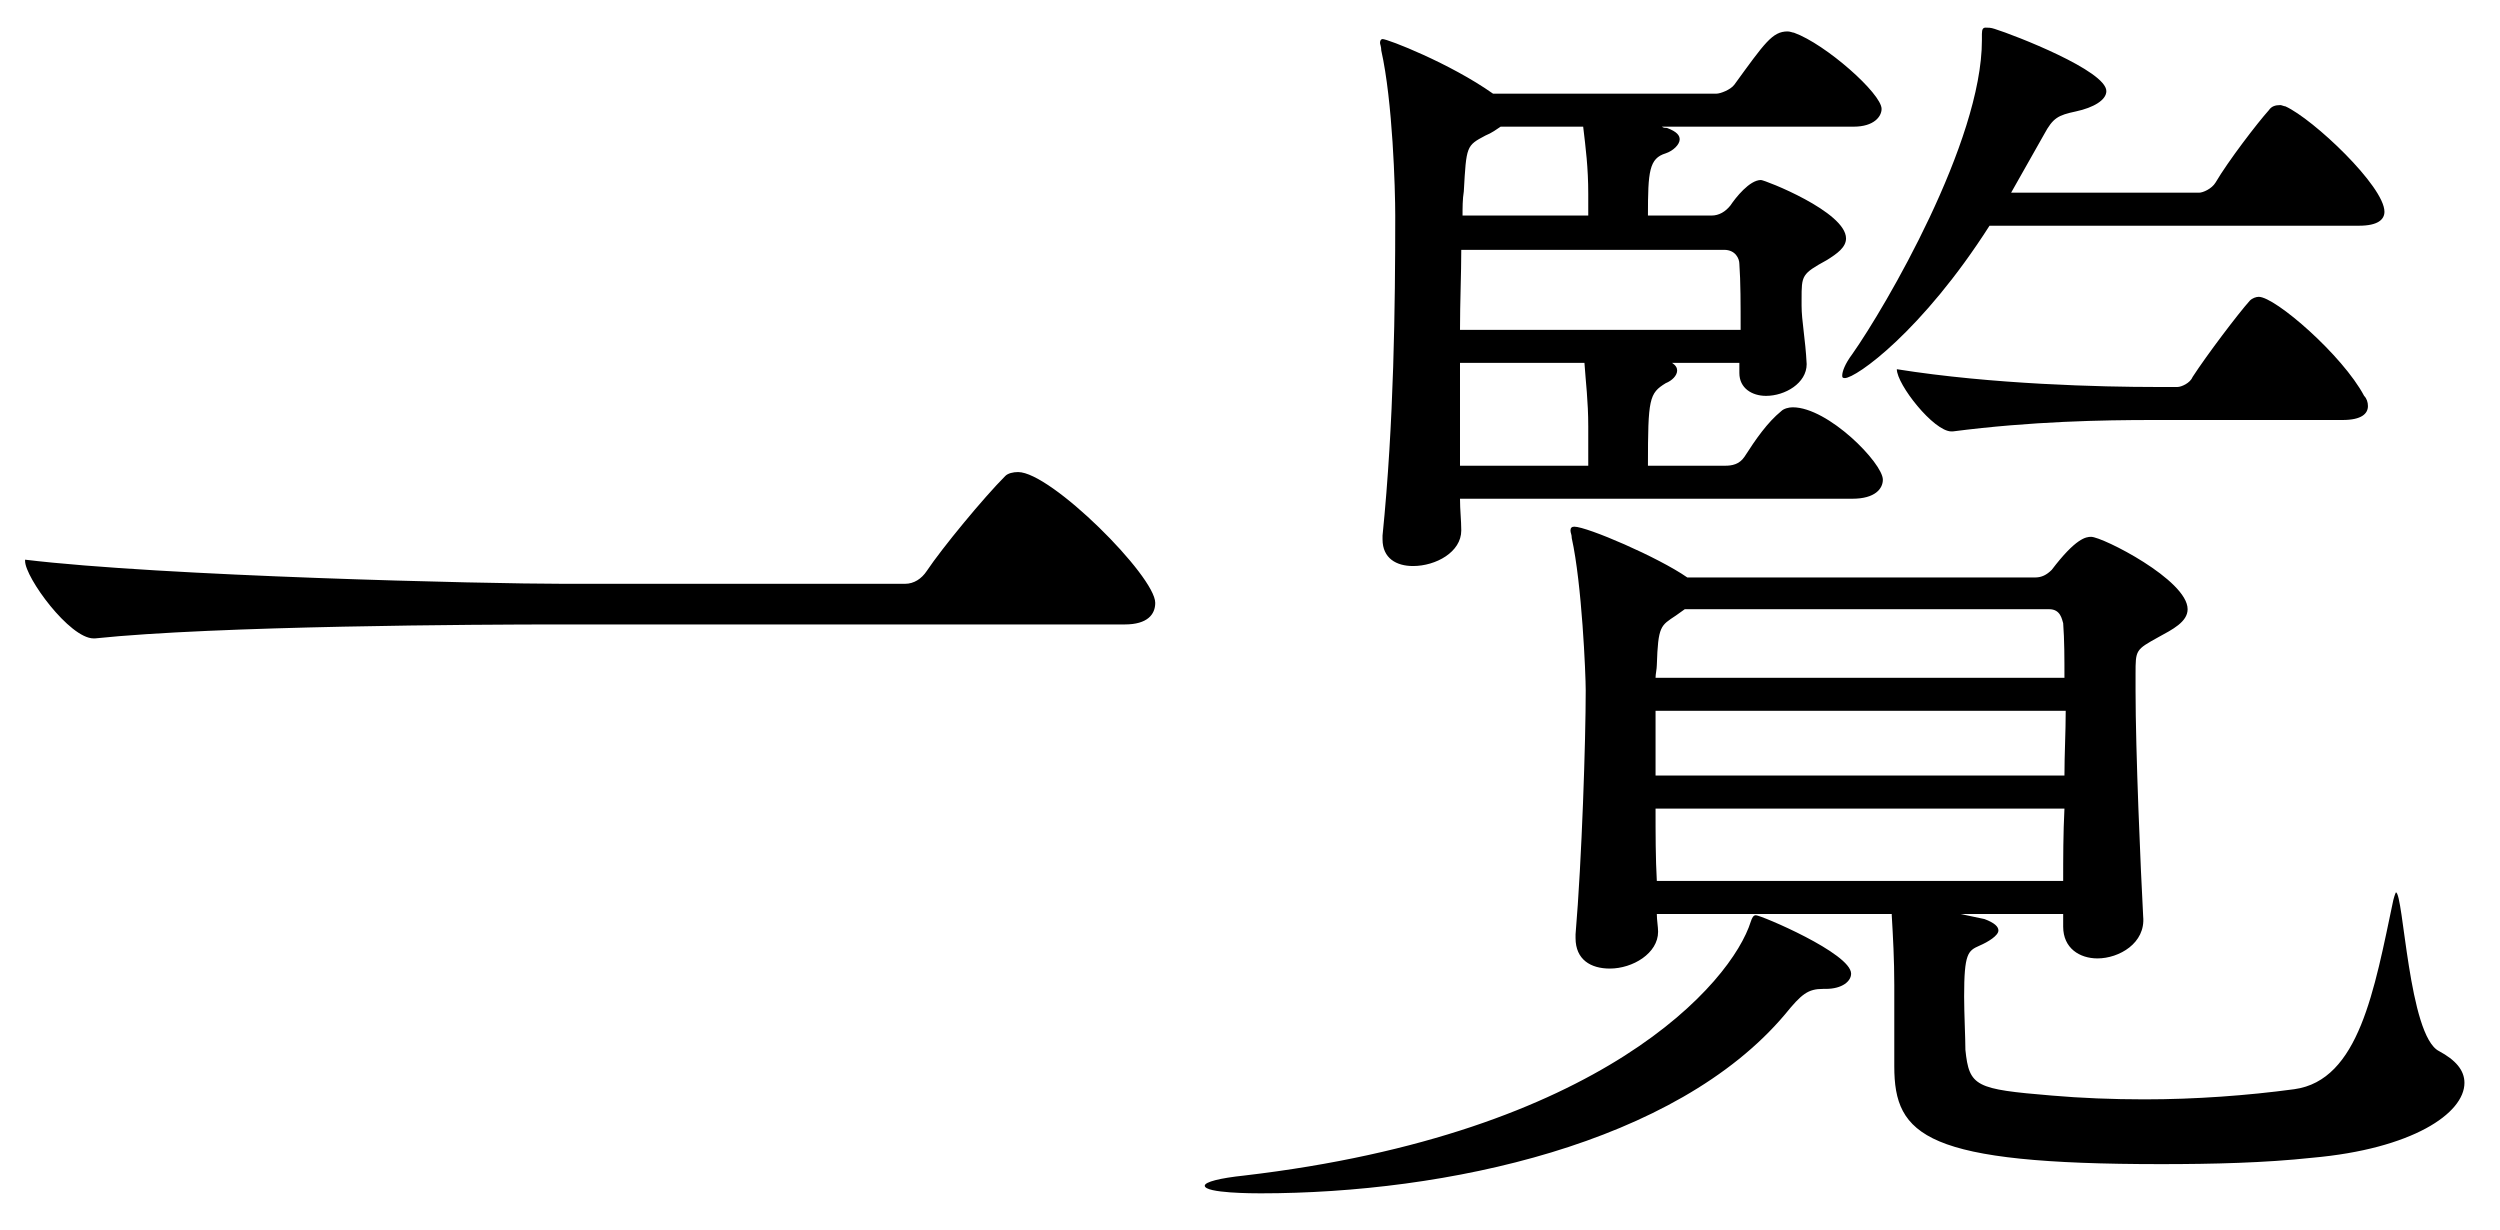 <svg width="63" height="31" viewBox="0 0 63 31" fill="none" xmlns="http://www.w3.org/2000/svg">
<path d="M28.344 15.736H14.04C12.152 15.736 5.432 15.768 2.392 16.088H2.36C1.752 16.088 0.632 14.552 0.632 14.136C0.632 14.104 0.632 14.104 0.632 14.104C4.088 14.52 12.248 14.712 14.2 14.712H22.808C23.032 14.712 23.224 14.584 23.352 14.392C23.736 13.816 24.792 12.536 25.336 11.992C25.4 11.928 25.528 11.896 25.656 11.896C26.488 11.896 29.112 14.52 29.112 15.192C29.112 15.48 28.92 15.736 28.344 15.736ZM51.992 23.352V23.32V23.032H49.4L50.008 23.16C50.264 23.256 50.36 23.352 50.36 23.448C50.36 23.576 50.104 23.736 49.88 23.832C49.592 23.96 49.496 24.024 49.496 25.112C49.496 25.528 49.528 26.168 49.528 26.456C49.624 27.384 49.784 27.448 51.704 27.608C52.44 27.672 53.24 27.704 54.04 27.704C55.32 27.704 56.632 27.608 57.816 27.448C59.448 27.224 59.832 24.952 60.312 22.68C60.344 22.552 60.376 22.488 60.376 22.488C60.568 22.488 60.696 26.104 61.464 26.488C61.88 26.712 62.104 26.968 62.104 27.288C62.104 28.056 60.792 28.952 58.264 29.176C57.08 29.304 55.768 29.336 54.456 29.336C48.536 29.336 47.736 28.632 47.736 26.872C47.736 24.824 47.736 24.824 47.736 24.824C47.736 24.184 47.704 23.608 47.672 23.064V23.032H41.752C41.752 23.192 41.784 23.352 41.784 23.48C41.784 24.024 41.144 24.408 40.568 24.408C40.088 24.408 39.704 24.184 39.704 23.64C39.704 23.608 39.704 23.576 39.704 23.544C39.864 21.656 39.96 18.648 39.96 17.4C39.96 16.984 39.864 14.712 39.608 13.56C39.608 13.464 39.576 13.432 39.576 13.368C39.576 13.304 39.608 13.272 39.672 13.272C39.992 13.272 41.784 14.04 42.52 14.552H51.288C51.448 14.552 51.576 14.488 51.704 14.36C52.312 13.56 52.568 13.528 52.696 13.528C52.984 13.528 55.128 14.616 55.128 15.352C55.128 15.672 54.744 15.864 54.392 16.056C53.816 16.376 53.816 16.376 53.816 16.984C53.816 17.112 53.816 17.24 53.816 17.4C53.816 18.936 53.944 21.912 54.008 23.096C54.072 23.768 53.4 24.152 52.856 24.152C52.408 24.152 51.992 23.896 51.992 23.352ZM46.68 12.568H36.792C36.792 12.856 36.824 13.112 36.824 13.368C36.824 13.912 36.184 14.264 35.608 14.264C35.192 14.264 34.84 14.072 34.84 13.592C34.84 13.56 34.84 13.528 34.84 13.496C35.128 10.648 35.16 7.704 35.16 5.432C35.16 4.76 35.096 2.552 34.808 1.272C34.808 1.176 34.776 1.112 34.776 1.08C34.776 1.016 34.808 0.984 34.84 0.984C34.968 0.984 36.536 1.592 37.624 2.36H43.256C43.352 2.36 43.608 2.264 43.704 2.136C44.472 1.08 44.664 0.792 45.048 0.792C45.112 0.792 45.176 0.824 45.208 0.824C46.008 1.112 47.416 2.36 47.416 2.744C47.416 2.936 47.224 3.192 46.712 3.192H41.88C41.912 3.224 41.976 3.224 42.008 3.224C42.264 3.32 42.328 3.416 42.328 3.512C42.328 3.64 42.168 3.8 41.976 3.864C41.56 3.992 41.528 4.312 41.528 5.432H43.128C43.32 5.432 43.48 5.336 43.608 5.176C43.736 4.984 44.088 4.536 44.376 4.536C44.472 4.536 46.52 5.336 46.52 6.008C46.52 6.232 46.296 6.392 46.04 6.552C45.4 6.904 45.4 6.936 45.4 7.544C45.4 7.608 45.4 7.64 45.4 7.704C45.4 8.088 45.496 8.536 45.528 9.176C45.528 9.656 44.984 9.976 44.504 9.976C44.152 9.976 43.832 9.784 43.832 9.4V9.144H42.136C42.232 9.208 42.264 9.272 42.264 9.336C42.264 9.464 42.136 9.592 41.976 9.656C41.56 9.912 41.528 10.04 41.528 11.736H43.48C43.64 11.736 43.832 11.704 43.96 11.512C44.248 11.064 44.536 10.648 44.888 10.36C44.952 10.296 45.08 10.264 45.176 10.264C46.072 10.264 47.448 11.672 47.448 12.088C47.448 12.312 47.256 12.568 46.68 12.568ZM59.448 5.688H50.136C48.44 8.344 46.776 9.528 46.488 9.528C46.424 9.528 46.424 9.496 46.424 9.464C46.424 9.368 46.488 9.176 46.68 8.92C47.512 7.736 49.944 3.576 49.944 1.016C49.944 0.952 49.944 0.888 49.944 0.856C49.944 0.728 49.976 0.696 50.04 0.696C50.104 0.696 50.168 0.696 50.264 0.728C50.776 0.888 53.08 1.784 53.08 2.296C53.08 2.52 52.76 2.712 52.312 2.808C51.864 2.904 51.736 2.968 51.512 3.384L50.68 4.856H55.416C55.512 4.856 55.736 4.76 55.832 4.6C56.152 4.056 56.888 3.096 57.176 2.776C57.24 2.68 57.336 2.648 57.464 2.648C57.496 2.648 57.56 2.68 57.592 2.68C58.296 3 60.088 4.696 60.088 5.336C60.088 5.528 59.928 5.688 59.448 5.688ZM46.648 24.536C46.648 24.728 46.424 24.92 46.008 24.92C45.976 24.92 45.976 24.92 45.944 24.92C45.56 24.92 45.4 25.048 44.984 25.56C42.232 28.824 36.44 30.072 31.768 30.072C31.608 30.072 30.36 30.072 30.36 29.88C30.36 29.784 30.744 29.688 31.352 29.624C40.376 28.568 43.64 24.76 44.12 23.224C44.152 23.128 44.184 23.064 44.248 23.064C44.376 23.064 46.648 24.024 46.648 24.536ZM52.024 20.376H41.72C41.72 21.016 41.72 21.624 41.752 22.2H51.992C51.992 21.624 51.992 21.016 52.024 20.376ZM51.64 15.352H42.456L42.232 15.512C41.848 15.768 41.784 15.768 41.752 16.76C41.752 16.856 41.72 16.984 41.72 17.08H52.024C52.024 16.6 52.024 16.12 51.992 15.704C51.96 15.608 51.928 15.352 51.64 15.352ZM52.056 17.912H41.72V19.544H52.024C52.024 19 52.056 18.456 52.056 17.912ZM59.032 10.584H54.264C52.984 10.584 51.192 10.616 49.208 10.872H49.176C48.728 10.872 47.8 9.688 47.8 9.304C50.2 9.688 52.984 9.752 54.328 9.752H54.872C54.968 9.752 55.192 9.656 55.256 9.496C55.608 8.952 56.408 7.896 56.696 7.576C56.76 7.512 56.856 7.48 56.92 7.48C57.336 7.48 59.032 8.952 59.576 9.976C59.64 10.04 59.672 10.136 59.672 10.232C59.672 10.424 59.512 10.584 59.032 10.584ZM43.448 6.296H36.824C36.824 6.904 36.792 7.608 36.792 8.312H43.864C43.864 7.672 43.864 7.096 43.832 6.648C43.832 6.52 43.736 6.296 43.448 6.296ZM40.024 11.736V10.744C40.024 10.104 39.96 9.624 39.928 9.144H36.792V11.736H40.024ZM40.024 5.432V4.888C40.024 4.216 39.96 3.736 39.896 3.192H37.816C37.72 3.256 37.592 3.352 37.432 3.416C36.952 3.672 36.952 3.672 36.888 4.824C36.856 5.016 36.856 5.24 36.856 5.432H40.024Z" fill="black"/>
</svg>
